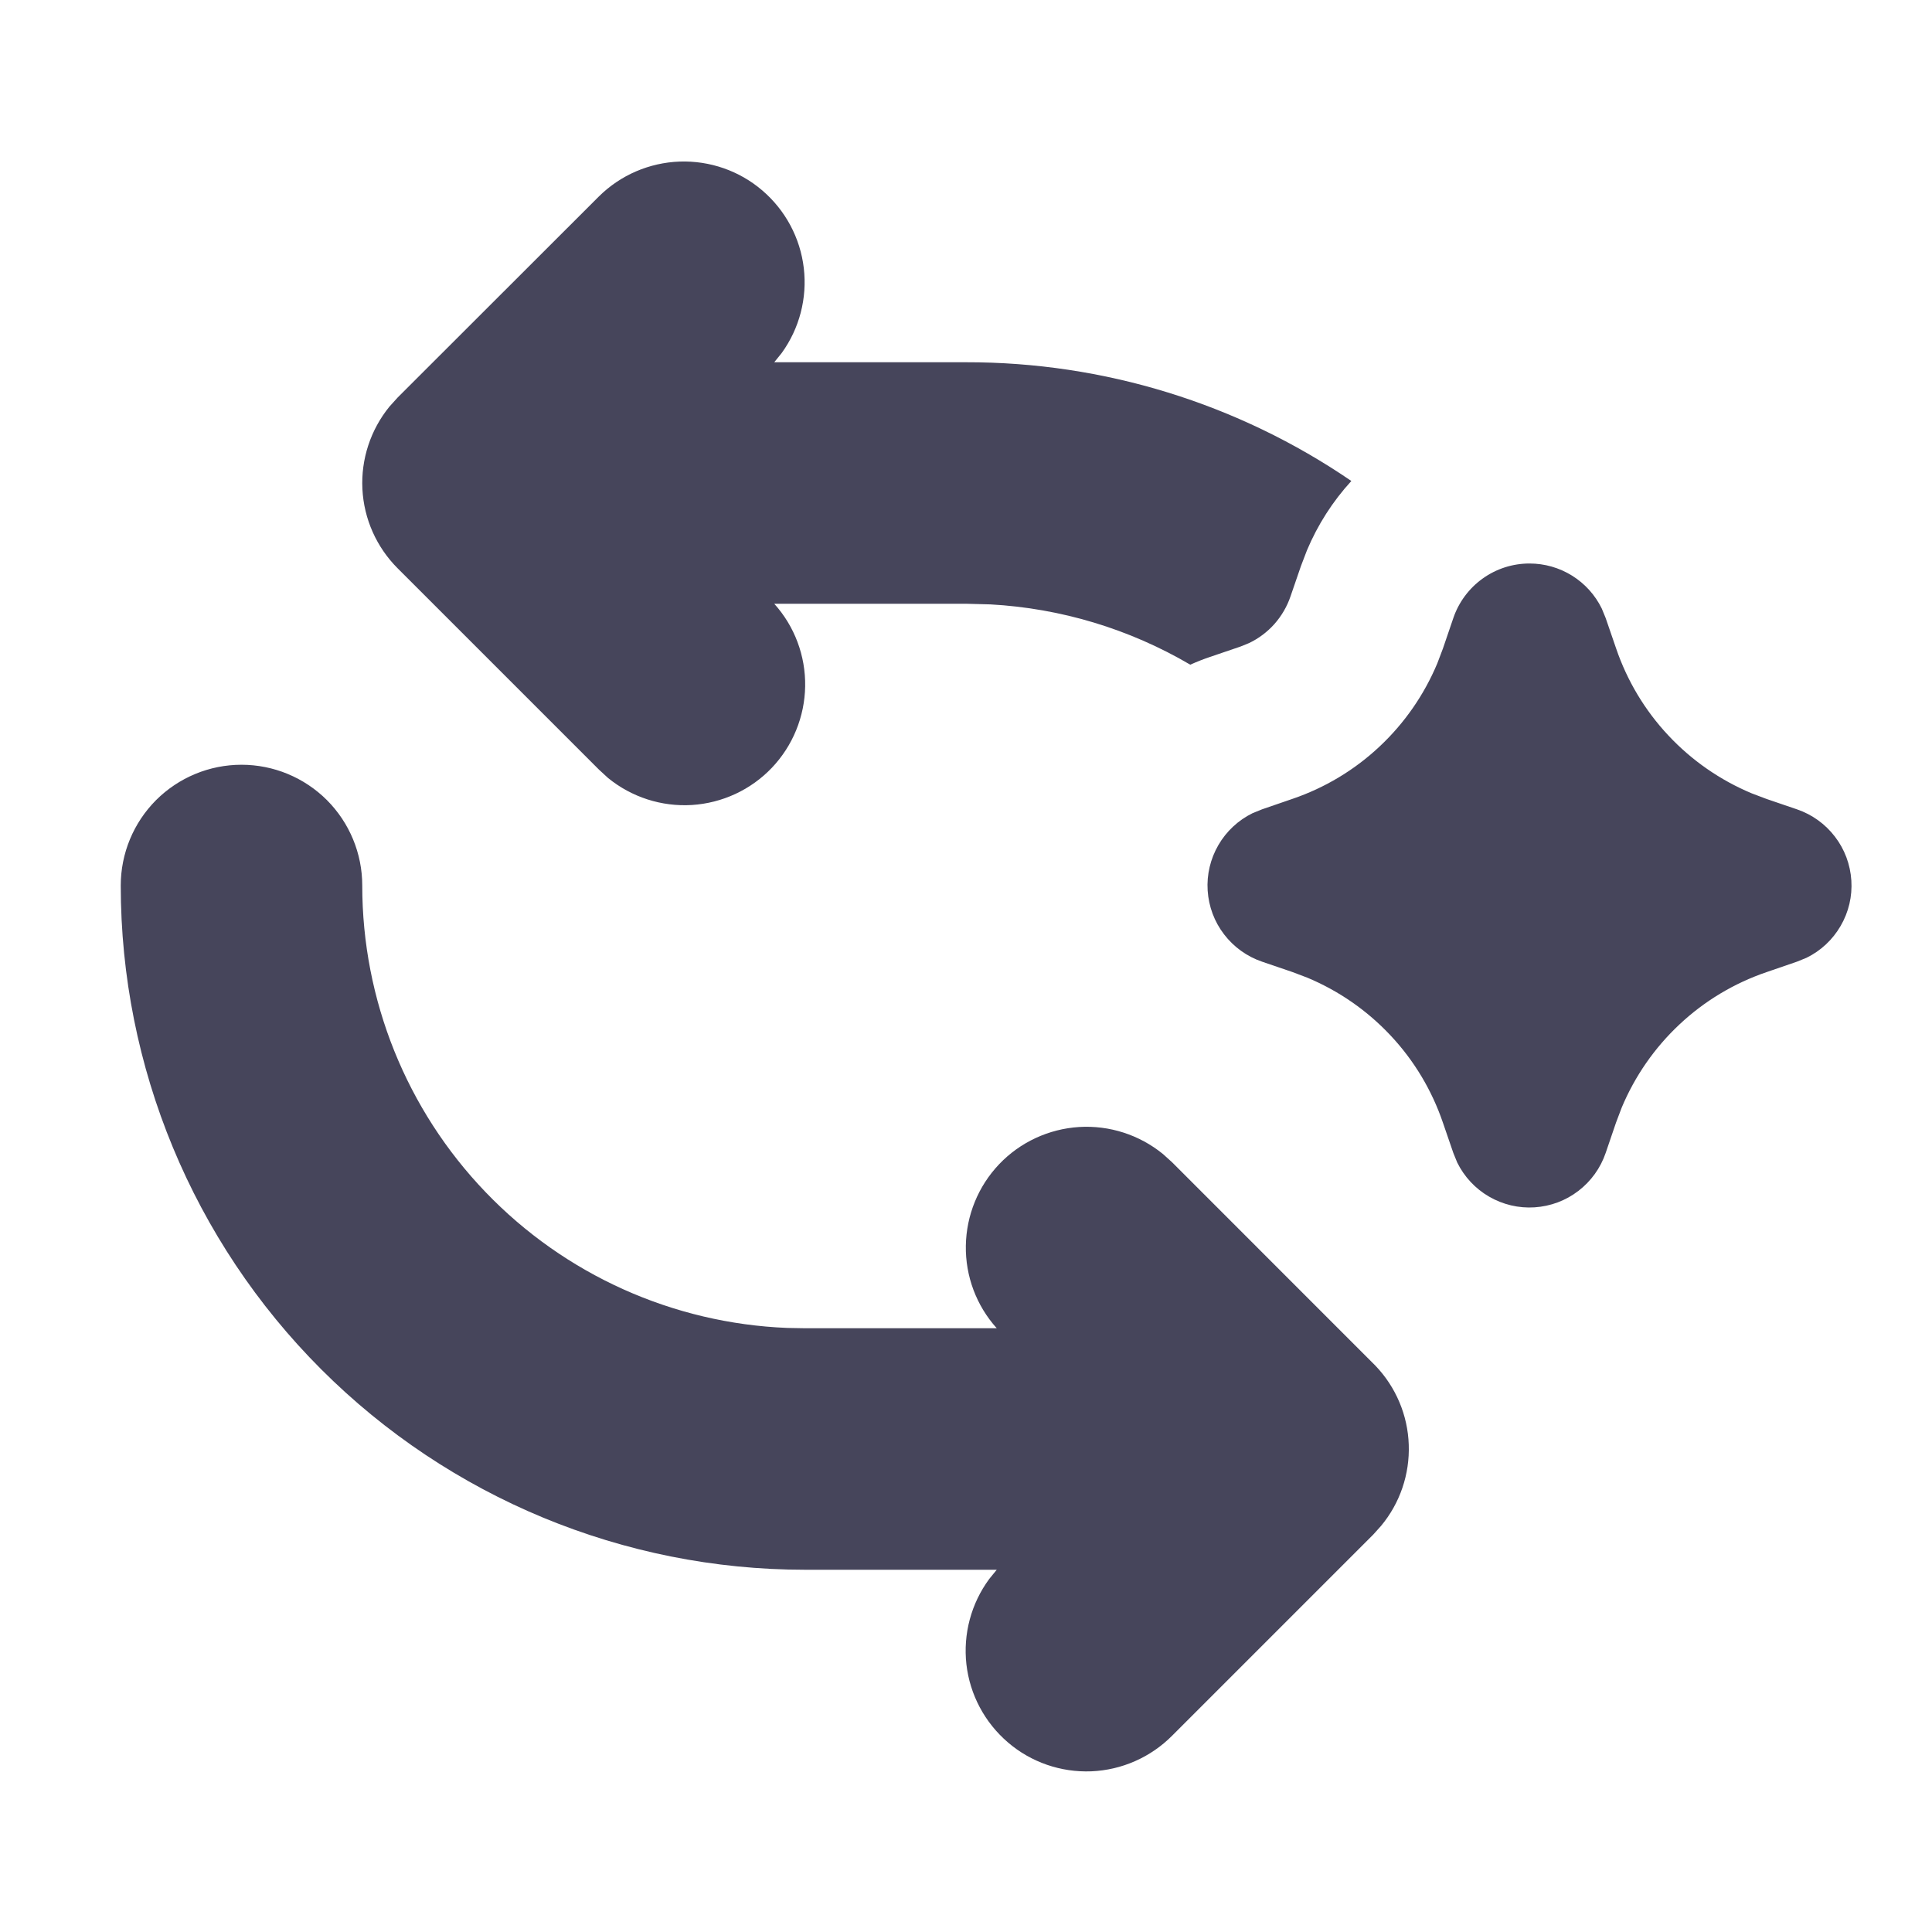 <svg width="24" height="24" viewBox="0 0 24 24" fill="none" xmlns="http://www.w3.org/2000/svg">
<path d="M3 9.5C3.398 9.5 3.779 9.658 4.061 9.939C4.342 10.221 4.5 10.602 4.5 11C4.5 12.421 5.049 13.786 6.033 14.81C7.017 15.835 8.36 16.439 9.779 16.496L10 16.5H12.382C12.129 16.219 11.992 15.853 11.998 15.475C12.004 15.097 12.152 14.735 12.412 14.462C12.673 14.188 13.028 14.024 13.405 14C13.782 13.977 14.154 14.097 14.447 14.336L14.561 14.439L17.086 16.965C17.34 17.23 17.488 17.58 17.5 17.947C17.513 18.314 17.391 18.673 17.156 18.955L17.059 19.063L14.561 21.561C14.294 21.83 13.935 21.988 13.557 22.004C13.178 22.019 12.807 21.891 12.52 21.644C12.232 21.397 12.048 21.051 12.005 20.674C11.963 20.298 12.064 19.919 12.289 19.614L12.382 19.5H10C7.746 19.5 5.584 18.604 3.99 17.01C2.396 15.416 1.5 13.254 1.5 11C1.5 10.602 1.658 10.221 1.939 9.939C2.221 9.658 2.602 9.5 3 9.5ZM19 7C19.187 7 19.37 7.052 19.529 7.151C19.688 7.25 19.816 7.392 19.898 7.56L19.946 7.677L20.076 8.055C20.213 8.457 20.434 8.826 20.725 9.136C21.015 9.446 21.368 9.691 21.76 9.855L21.945 9.925L22.323 10.054C22.51 10.118 22.674 10.236 22.794 10.393C22.915 10.55 22.985 10.739 22.998 10.937C23.011 11.134 22.965 11.331 22.865 11.502C22.766 11.673 22.619 11.811 22.441 11.898L22.323 11.946L21.945 12.076C21.543 12.213 21.174 12.434 20.864 12.725C20.554 13.015 20.309 13.368 20.145 13.76L20.075 13.945L19.946 14.323C19.882 14.51 19.764 14.674 19.607 14.794C19.45 14.915 19.261 14.985 19.063 14.998C18.866 15.011 18.669 14.964 18.498 14.865C18.327 14.766 18.189 14.618 18.102 14.441L18.054 14.323L17.924 13.945C17.787 13.543 17.566 13.174 17.275 12.864C16.985 12.554 16.632 12.309 16.24 12.145L16.055 12.075L15.677 11.946C15.49 11.882 15.326 11.764 15.206 11.607C15.085 11.45 15.015 11.261 15.002 11.063C14.989 10.866 15.036 10.669 15.135 10.498C15.234 10.327 15.382 10.189 15.559 10.102L15.677 10.054L16.055 9.924C16.457 9.787 16.826 9.566 17.136 9.275C17.446 8.985 17.691 8.632 17.855 8.24L17.925 8.055L18.054 7.677C18.121 7.48 18.249 7.308 18.418 7.187C18.588 7.065 18.791 7 19 7ZM7.44 2.44C7.708 2.175 8.065 2.021 8.442 2.007C8.818 1.994 9.186 2.122 9.471 2.367C9.757 2.612 9.941 2.956 9.985 3.33C10.029 3.704 9.931 4.081 9.71 4.386L9.618 4.5H12C13.708 4.497 15.377 5.011 16.787 5.975C16.555 6.228 16.369 6.519 16.236 6.835L16.161 7.031L16.031 7.409C15.988 7.535 15.92 7.651 15.832 7.751C15.743 7.851 15.635 7.932 15.515 7.989L15.409 8.032L15.03 8.161C14.947 8.189 14.866 8.221 14.786 8.257C14.03 7.813 13.178 7.556 12.303 7.508L12 7.5H9.618C9.871 7.781 10.008 8.147 10.002 8.525C9.996 8.903 9.848 9.265 9.588 9.538C9.327 9.812 8.972 9.976 8.595 10C8.218 10.023 7.846 9.903 7.553 9.664L7.44 9.56L4.94 7.06C4.677 6.797 4.521 6.447 4.502 6.076C4.483 5.705 4.603 5.34 4.837 5.052L4.94 4.938L7.44 2.44Z" fill="#46455B"/>
</svg>
